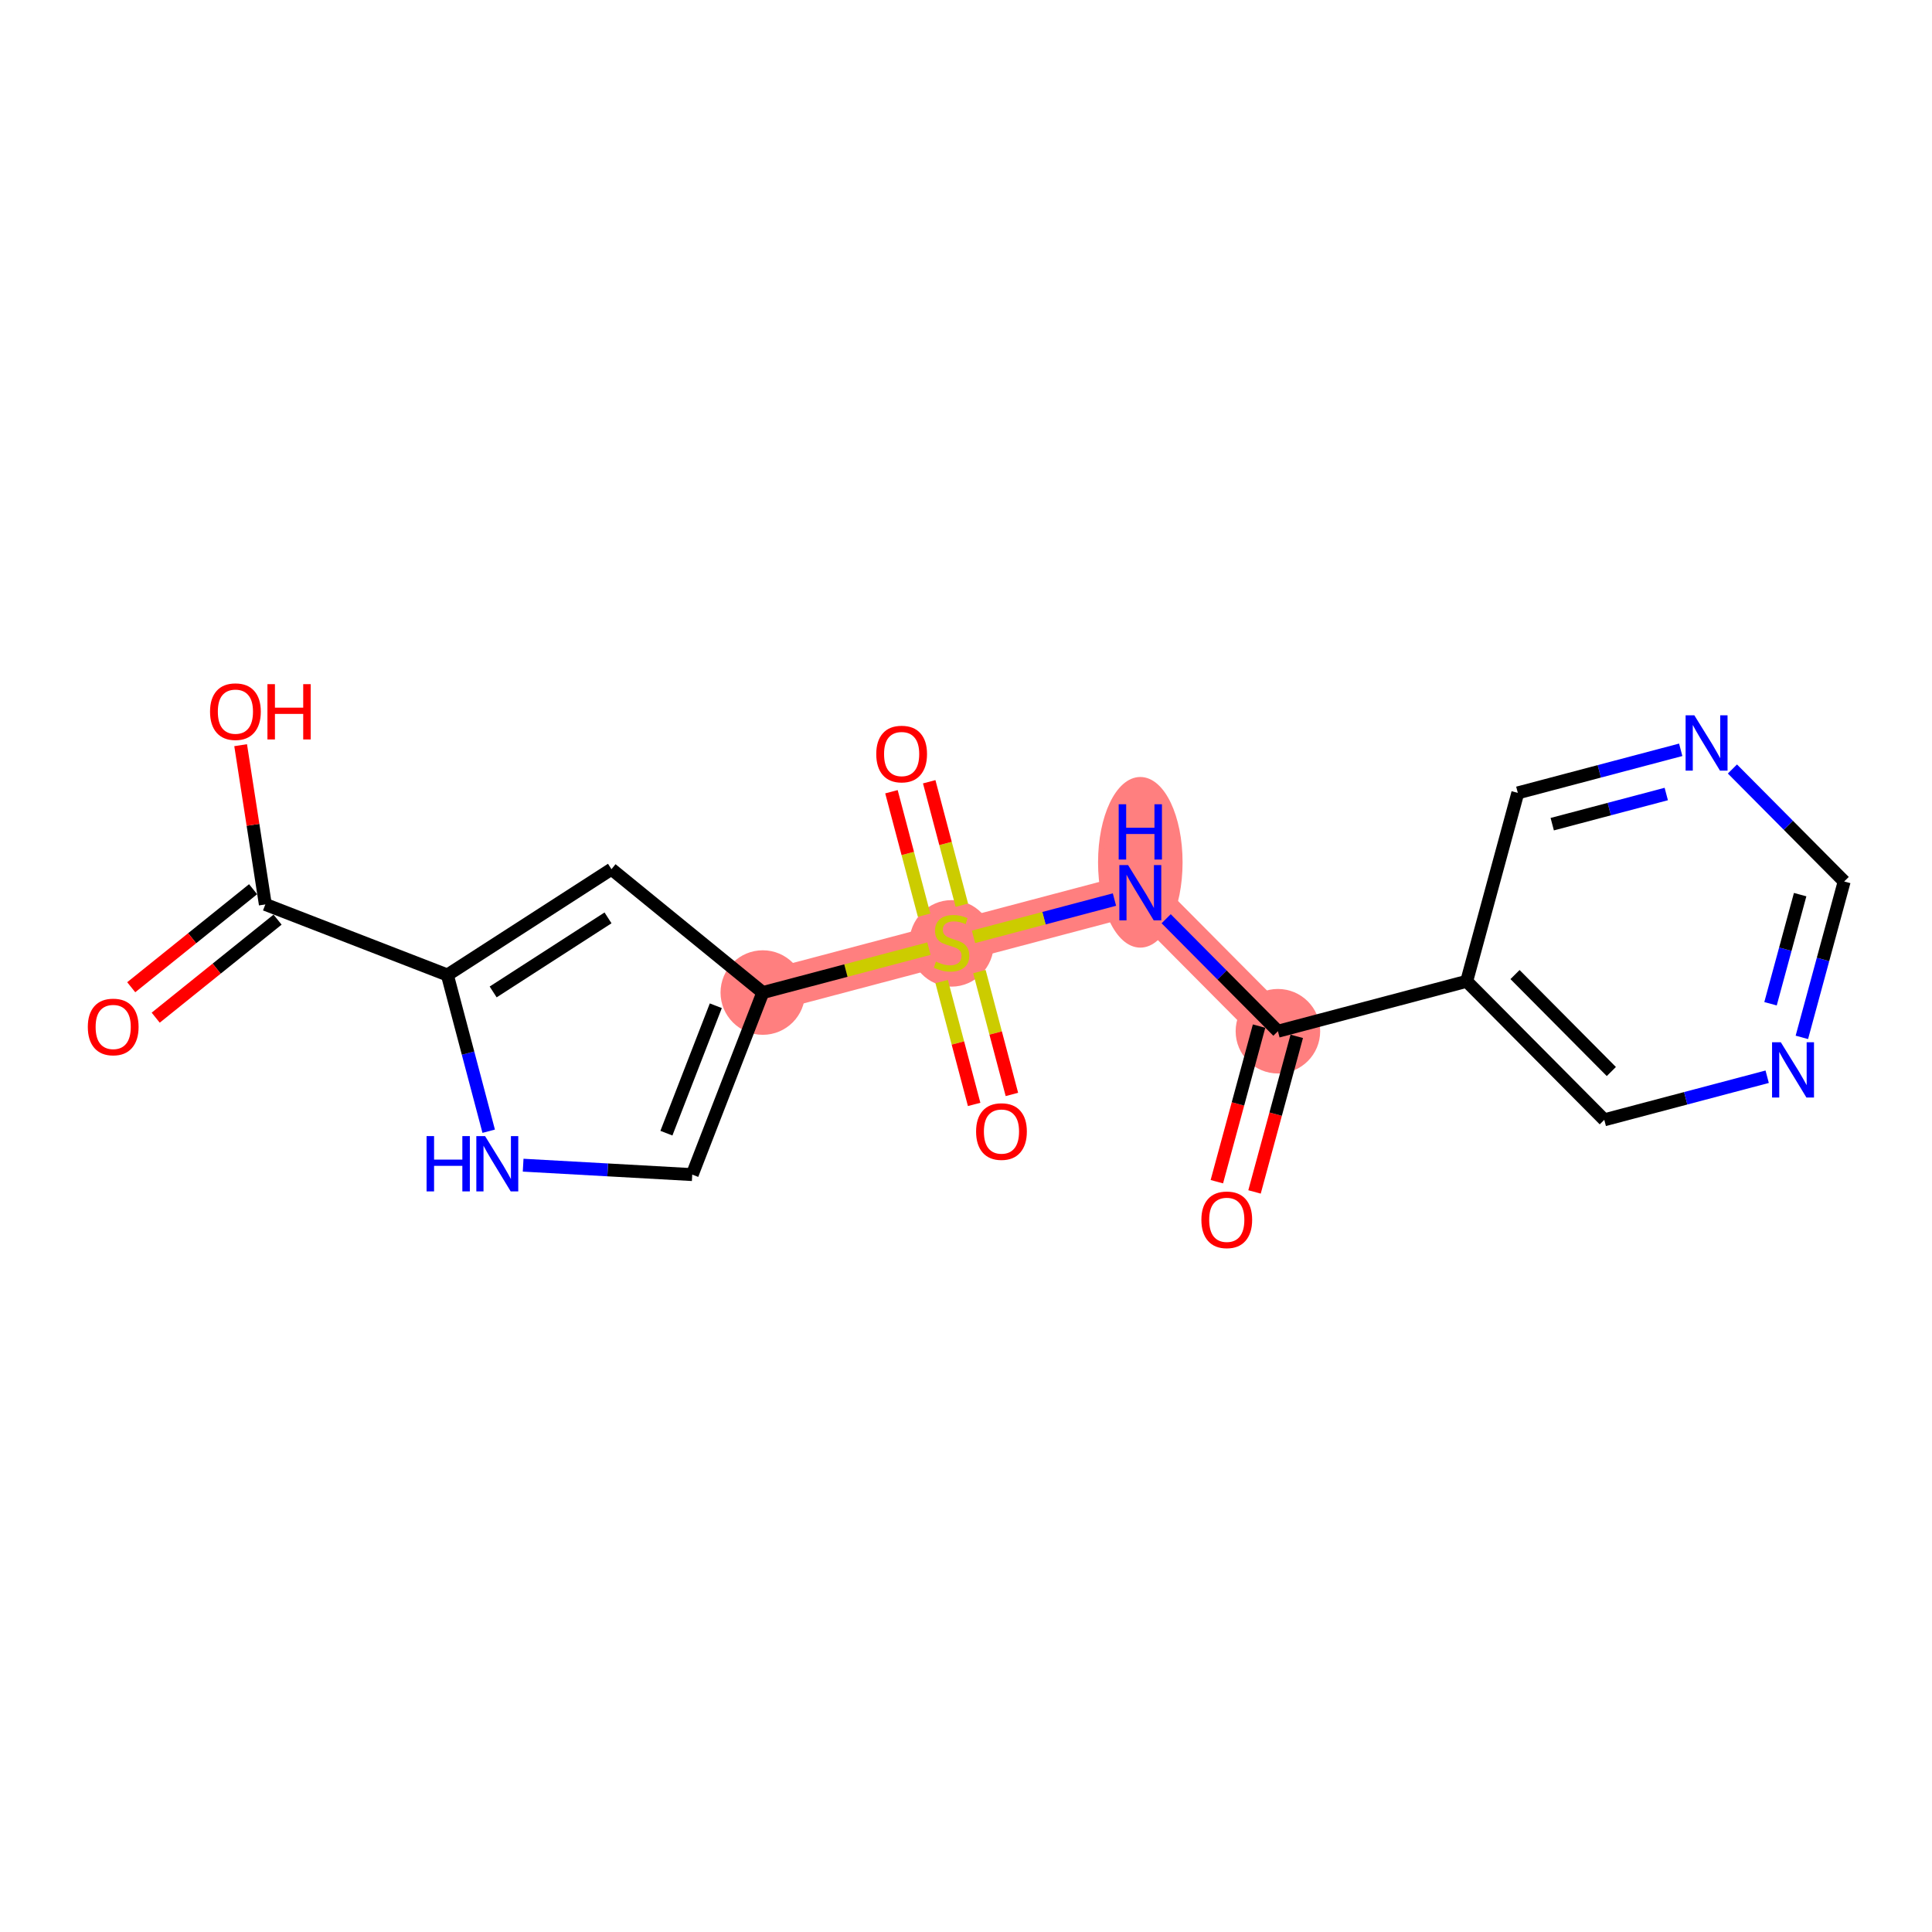 <?xml version='1.0' encoding='iso-8859-1'?>
<svg version='1.1' baseProfile='full'
              xmlns='http://www.w3.org/2000/svg'
                      xmlns:rdkit='http://www.rdkit.org/xml'
                      xmlns:xlink='http://www.w3.org/1999/xlink'
                  xml:space='preserve'
width='300px' height='300px' viewBox='0 0 300 300'>
<!-- END OF HEADER -->
<rect style='opacity:1.0;fill:#FFFFFF;stroke:none' width='300' height='300' x='0' y='0'> </rect>
<rect style='opacity:1.0;fill:#FFFFFF;stroke:none' width='300' height='300' x='0' y='0'> </rect>
<path d='M 198.434,160.128 L 177.067,138.621' style='fill:none;fill-rule:evenodd;stroke:#FF7F7F;stroke-width:6.5px;stroke-linecap:butt;stroke-linejoin:miter;stroke-opacity:1' />
<path d='M 177.067,138.621 L 147.757,146.372' style='fill:none;fill-rule:evenodd;stroke:#FF7F7F;stroke-width:6.5px;stroke-linecap:butt;stroke-linejoin:miter;stroke-opacity:1' />
<path d='M 147.757,146.372 L 118.447,154.123' style='fill:none;fill-rule:evenodd;stroke:#FF7F7F;stroke-width:6.5px;stroke-linecap:butt;stroke-linejoin:miter;stroke-opacity:1' />
<ellipse cx='198.434' cy='160.128' rx='6.063' ry='6.063'  style='fill:#FF7F7F;fill-rule:evenodd;stroke:#FF7F7F;stroke-width:1.0px;stroke-linecap:butt;stroke-linejoin:miter;stroke-opacity:1' />
<ellipse cx='177.067' cy='133.899' rx='6.063' ry='12.749'  style='fill:#FF7F7F;fill-rule:evenodd;stroke:#FF7F7F;stroke-width:1.0px;stroke-linecap:butt;stroke-linejoin:miter;stroke-opacity:1' />
<ellipse cx='147.757' cy='146.487' rx='6.063' ry='6.217'  style='fill:#FF7F7F;fill-rule:evenodd;stroke:#FF7F7F;stroke-width:1.0px;stroke-linecap:butt;stroke-linejoin:miter;stroke-opacity:1' />
<ellipse cx='118.447' cy='154.123' rx='6.063' ry='6.063'  style='fill:#FF7F7F;fill-rule:evenodd;stroke:#FF7F7F;stroke-width:1.0px;stroke-linecap:butt;stroke-linejoin:miter;stroke-opacity:1' />
<path class='bond-0 atom-0 atom-1' d='M 194.802,185.082 L 198.081,173.002' style='fill:none;fill-rule:evenodd;stroke:#FF0000;stroke-width:2.0px;stroke-linecap:butt;stroke-linejoin:miter;stroke-opacity:1' />
<path class='bond-0 atom-0 atom-1' d='M 198.081,173.002 L 201.36,160.923' style='fill:none;fill-rule:evenodd;stroke:#000000;stroke-width:2.0px;stroke-linecap:butt;stroke-linejoin:miter;stroke-opacity:1' />
<path class='bond-0 atom-0 atom-1' d='M 188.951,183.493 L 192.23,171.414' style='fill:none;fill-rule:evenodd;stroke:#FF0000;stroke-width:2.0px;stroke-linecap:butt;stroke-linejoin:miter;stroke-opacity:1' />
<path class='bond-0 atom-0 atom-1' d='M 192.23,171.414 L 195.509,159.334' style='fill:none;fill-rule:evenodd;stroke:#000000;stroke-width:2.0px;stroke-linecap:butt;stroke-linejoin:miter;stroke-opacity:1' />
<path class='bond-1 atom-1 atom-2' d='M 198.434,160.128 L 189.758,151.395' style='fill:none;fill-rule:evenodd;stroke:#000000;stroke-width:2.0px;stroke-linecap:butt;stroke-linejoin:miter;stroke-opacity:1' />
<path class='bond-1 atom-1 atom-2' d='M 189.758,151.395 L 181.081,142.661' style='fill:none;fill-rule:evenodd;stroke:#0000FF;stroke-width:2.0px;stroke-linecap:butt;stroke-linejoin:miter;stroke-opacity:1' />
<path class='bond-13 atom-1 atom-14' d='M 198.434,160.128 L 227.744,152.377' style='fill:none;fill-rule:evenodd;stroke:#000000;stroke-width:2.0px;stroke-linecap:butt;stroke-linejoin:miter;stroke-opacity:1' />
<path class='bond-2 atom-2 atom-3' d='M 173.053,139.683 L 162.108,142.577' style='fill:none;fill-rule:evenodd;stroke:#0000FF;stroke-width:2.0px;stroke-linecap:butt;stroke-linejoin:miter;stroke-opacity:1' />
<path class='bond-2 atom-2 atom-3' d='M 162.108,142.577 L 151.164,145.471' style='fill:none;fill-rule:evenodd;stroke:#CCCC00;stroke-width:2.0px;stroke-linecap:butt;stroke-linejoin:miter;stroke-opacity:1' />
<path class='bond-3 atom-3 atom-4' d='M 146.22,152.416 L 148.742,161.955' style='fill:none;fill-rule:evenodd;stroke:#CCCC00;stroke-width:2.0px;stroke-linecap:butt;stroke-linejoin:miter;stroke-opacity:1' />
<path class='bond-3 atom-3 atom-4' d='M 148.742,161.955 L 151.265,171.494' style='fill:none;fill-rule:evenodd;stroke:#FF0000;stroke-width:2.0px;stroke-linecap:butt;stroke-linejoin:miter;stroke-opacity:1' />
<path class='bond-3 atom-3 atom-4' d='M 152.082,150.866 L 154.604,160.405' style='fill:none;fill-rule:evenodd;stroke:#CCCC00;stroke-width:2.0px;stroke-linecap:butt;stroke-linejoin:miter;stroke-opacity:1' />
<path class='bond-3 atom-3 atom-4' d='M 154.604,160.405 L 157.127,169.944' style='fill:none;fill-rule:evenodd;stroke:#FF0000;stroke-width:2.0px;stroke-linecap:butt;stroke-linejoin:miter;stroke-opacity:1' />
<path class='bond-4 atom-3 atom-5' d='M 149.356,140.558 L 146.821,130.974' style='fill:none;fill-rule:evenodd;stroke:#CCCC00;stroke-width:2.0px;stroke-linecap:butt;stroke-linejoin:miter;stroke-opacity:1' />
<path class='bond-4 atom-3 atom-5' d='M 146.821,130.974 L 144.286,121.39' style='fill:none;fill-rule:evenodd;stroke:#FF0000;stroke-width:2.0px;stroke-linecap:butt;stroke-linejoin:miter;stroke-opacity:1' />
<path class='bond-4 atom-3 atom-5' d='M 143.494,142.109 L 140.959,132.524' style='fill:none;fill-rule:evenodd;stroke:#CCCC00;stroke-width:2.0px;stroke-linecap:butt;stroke-linejoin:miter;stroke-opacity:1' />
<path class='bond-4 atom-3 atom-5' d='M 140.959,132.524 L 138.424,122.94' style='fill:none;fill-rule:evenodd;stroke:#FF0000;stroke-width:2.0px;stroke-linecap:butt;stroke-linejoin:miter;stroke-opacity:1' />
<path class='bond-5 atom-3 atom-6' d='M 144.246,147.301 L 131.347,150.712' style='fill:none;fill-rule:evenodd;stroke:#CCCC00;stroke-width:2.0px;stroke-linecap:butt;stroke-linejoin:miter;stroke-opacity:1' />
<path class='bond-5 atom-3 atom-6' d='M 131.347,150.712 L 118.447,154.123' style='fill:none;fill-rule:evenodd;stroke:#000000;stroke-width:2.0px;stroke-linecap:butt;stroke-linejoin:miter;stroke-opacity:1' />
<path class='bond-6 atom-6 atom-7' d='M 118.447,154.123 L 107.49,182.391' style='fill:none;fill-rule:evenodd;stroke:#000000;stroke-width:2.0px;stroke-linecap:butt;stroke-linejoin:miter;stroke-opacity:1' />
<path class='bond-6 atom-6 atom-7' d='M 111.15,156.172 L 103.48,175.96' style='fill:none;fill-rule:evenodd;stroke:#000000;stroke-width:2.0px;stroke-linecap:butt;stroke-linejoin:miter;stroke-opacity:1' />
<path class='bond-19 atom-13 atom-6' d='M 94.949,134.967 L 118.447,154.123' style='fill:none;fill-rule:evenodd;stroke:#000000;stroke-width:2.0px;stroke-linecap:butt;stroke-linejoin:miter;stroke-opacity:1' />
<path class='bond-7 atom-7 atom-8' d='M 107.49,182.391 L 94.362,181.66' style='fill:none;fill-rule:evenodd;stroke:#000000;stroke-width:2.0px;stroke-linecap:butt;stroke-linejoin:miter;stroke-opacity:1' />
<path class='bond-7 atom-7 atom-8' d='M 94.362,181.66 L 81.234,180.929' style='fill:none;fill-rule:evenodd;stroke:#0000FF;stroke-width:2.0px;stroke-linecap:butt;stroke-linejoin:miter;stroke-opacity:1' />
<path class='bond-8 atom-8 atom-9' d='M 75.884,175.655 L 72.677,163.525' style='fill:none;fill-rule:evenodd;stroke:#0000FF;stroke-width:2.0px;stroke-linecap:butt;stroke-linejoin:miter;stroke-opacity:1' />
<path class='bond-8 atom-8 atom-9' d='M 72.677,163.525 L 69.469,151.396' style='fill:none;fill-rule:evenodd;stroke:#000000;stroke-width:2.0px;stroke-linecap:butt;stroke-linejoin:miter;stroke-opacity:1' />
<path class='bond-9 atom-9 atom-10' d='M 69.469,151.396 L 41.201,140.439' style='fill:none;fill-rule:evenodd;stroke:#000000;stroke-width:2.0px;stroke-linecap:butt;stroke-linejoin:miter;stroke-opacity:1' />
<path class='bond-12 atom-9 atom-13' d='M 69.469,151.396 L 94.949,134.967' style='fill:none;fill-rule:evenodd;stroke:#000000;stroke-width:2.0px;stroke-linecap:butt;stroke-linejoin:miter;stroke-opacity:1' />
<path class='bond-12 atom-9 atom-13' d='M 76.577,154.028 L 94.413,142.527' style='fill:none;fill-rule:evenodd;stroke:#000000;stroke-width:2.0px;stroke-linecap:butt;stroke-linejoin:miter;stroke-opacity:1' />
<path class='bond-10 atom-10 atom-11' d='M 39.3,138.077 L 29.838,145.688' style='fill:none;fill-rule:evenodd;stroke:#000000;stroke-width:2.0px;stroke-linecap:butt;stroke-linejoin:miter;stroke-opacity:1' />
<path class='bond-10 atom-10 atom-11' d='M 29.838,145.688 L 20.377,153.299' style='fill:none;fill-rule:evenodd;stroke:#FF0000;stroke-width:2.0px;stroke-linecap:butt;stroke-linejoin:miter;stroke-opacity:1' />
<path class='bond-10 atom-10 atom-11' d='M 43.101,142.801 L 33.639,150.412' style='fill:none;fill-rule:evenodd;stroke:#000000;stroke-width:2.0px;stroke-linecap:butt;stroke-linejoin:miter;stroke-opacity:1' />
<path class='bond-10 atom-10 atom-11' d='M 33.639,150.412 L 24.177,158.024' style='fill:none;fill-rule:evenodd;stroke:#FF0000;stroke-width:2.0px;stroke-linecap:butt;stroke-linejoin:miter;stroke-opacity:1' />
<path class='bond-11 atom-10 atom-12' d='M 41.201,140.439 L 39.284,128.076' style='fill:none;fill-rule:evenodd;stroke:#000000;stroke-width:2.0px;stroke-linecap:butt;stroke-linejoin:miter;stroke-opacity:1' />
<path class='bond-11 atom-10 atom-12' d='M 39.284,128.076 L 37.367,115.712' style='fill:none;fill-rule:evenodd;stroke:#FF0000;stroke-width:2.0px;stroke-linecap:butt;stroke-linejoin:miter;stroke-opacity:1' />
<path class='bond-14 atom-14 atom-15' d='M 227.744,152.377 L 249.112,173.885' style='fill:none;fill-rule:evenodd;stroke:#000000;stroke-width:2.0px;stroke-linecap:butt;stroke-linejoin:miter;stroke-opacity:1' />
<path class='bond-14 atom-14 atom-15' d='M 235.251,151.33 L 250.208,166.385' style='fill:none;fill-rule:evenodd;stroke:#000000;stroke-width:2.0px;stroke-linecap:butt;stroke-linejoin:miter;stroke-opacity:1' />
<path class='bond-20 atom-19 atom-14' d='M 235.686,123.119 L 227.744,152.377' style='fill:none;fill-rule:evenodd;stroke:#000000;stroke-width:2.0px;stroke-linecap:butt;stroke-linejoin:miter;stroke-opacity:1' />
<path class='bond-15 atom-15 atom-16' d='M 249.112,173.885 L 261.76,170.54' style='fill:none;fill-rule:evenodd;stroke:#000000;stroke-width:2.0px;stroke-linecap:butt;stroke-linejoin:miter;stroke-opacity:1' />
<path class='bond-15 atom-15 atom-16' d='M 261.76,170.54 L 274.407,167.195' style='fill:none;fill-rule:evenodd;stroke:#0000FF;stroke-width:2.0px;stroke-linecap:butt;stroke-linejoin:miter;stroke-opacity:1' />
<path class='bond-16 atom-16 atom-17' d='M 279.792,161.083 L 283.078,148.979' style='fill:none;fill-rule:evenodd;stroke:#0000FF;stroke-width:2.0px;stroke-linecap:butt;stroke-linejoin:miter;stroke-opacity:1' />
<path class='bond-16 atom-16 atom-17' d='M 283.078,148.979 L 286.364,136.875' style='fill:none;fill-rule:evenodd;stroke:#000000;stroke-width:2.0px;stroke-linecap:butt;stroke-linejoin:miter;stroke-opacity:1' />
<path class='bond-16 atom-16 atom-17' d='M 274.926,155.863 L 277.226,147.391' style='fill:none;fill-rule:evenodd;stroke:#0000FF;stroke-width:2.0px;stroke-linecap:butt;stroke-linejoin:miter;stroke-opacity:1' />
<path class='bond-16 atom-16 atom-17' d='M 277.226,147.391 L 279.526,138.918' style='fill:none;fill-rule:evenodd;stroke:#000000;stroke-width:2.0px;stroke-linecap:butt;stroke-linejoin:miter;stroke-opacity:1' />
<path class='bond-17 atom-17 atom-18' d='M 286.364,136.875 L 277.687,128.142' style='fill:none;fill-rule:evenodd;stroke:#000000;stroke-width:2.0px;stroke-linecap:butt;stroke-linejoin:miter;stroke-opacity:1' />
<path class='bond-17 atom-17 atom-18' d='M 277.687,128.142 L 269.01,119.408' style='fill:none;fill-rule:evenodd;stroke:#0000FF;stroke-width:2.0px;stroke-linecap:butt;stroke-linejoin:miter;stroke-opacity:1' />
<path class='bond-18 atom-18 atom-19' d='M 260.982,116.429 L 248.334,119.774' style='fill:none;fill-rule:evenodd;stroke:#0000FF;stroke-width:2.0px;stroke-linecap:butt;stroke-linejoin:miter;stroke-opacity:1' />
<path class='bond-18 atom-18 atom-19' d='M 248.334,119.774 L 235.686,123.119' style='fill:none;fill-rule:evenodd;stroke:#000000;stroke-width:2.0px;stroke-linecap:butt;stroke-linejoin:miter;stroke-opacity:1' />
<path class='bond-18 atom-18 atom-19' d='M 258.738,123.295 L 249.884,125.636' style='fill:none;fill-rule:evenodd;stroke:#0000FF;stroke-width:2.0px;stroke-linecap:butt;stroke-linejoin:miter;stroke-opacity:1' />
<path class='bond-18 atom-18 atom-19' d='M 249.884,125.636 L 241.031,127.977' style='fill:none;fill-rule:evenodd;stroke:#000000;stroke-width:2.0px;stroke-linecap:butt;stroke-linejoin:miter;stroke-opacity:1' />
<path  class='atom-0' d='M 186.551 189.411
Q 186.551 187.35, 187.57 186.198
Q 188.588 185.046, 190.492 185.046
Q 192.396 185.046, 193.415 186.198
Q 194.433 187.35, 194.433 189.411
Q 194.433 191.497, 193.403 192.686
Q 192.372 193.862, 190.492 193.862
Q 188.6 193.862, 187.57 192.686
Q 186.551 191.509, 186.551 189.411
M 190.492 192.892
Q 191.802 192.892, 192.505 192.019
Q 193.221 191.133, 193.221 189.411
Q 193.221 187.726, 192.505 186.877
Q 191.802 186.016, 190.492 186.016
Q 189.182 186.016, 188.467 186.865
Q 187.764 187.713, 187.764 189.411
Q 187.764 191.145, 188.467 192.019
Q 189.182 192.892, 190.492 192.892
' fill='#FF0000'/>
<path  class='atom-2' d='M 175.169 134.328
L 177.982 138.876
Q 178.261 139.324, 178.71 140.137
Q 179.159 140.949, 179.183 140.998
L 179.183 134.328
L 180.323 134.328
L 180.323 142.914
L 179.147 142.914
L 176.127 137.942
Q 175.775 137.36, 175.399 136.693
Q 175.036 136.026, 174.926 135.82
L 174.926 142.914
L 173.811 142.914
L 173.811 134.328
L 175.169 134.328
' fill='#0000FF'/>
<path  class='atom-2' d='M 173.708 124.884
L 174.872 124.884
L 174.872 128.534
L 179.262 128.534
L 179.262 124.884
L 180.426 124.884
L 180.426 133.47
L 179.262 133.47
L 179.262 129.504
L 174.872 129.504
L 174.872 133.47
L 173.708 133.47
L 173.708 124.884
' fill='#0000FF'/>
<path  class='atom-3' d='M 145.332 149.319
Q 145.429 149.355, 145.829 149.525
Q 146.229 149.695, 146.666 149.804
Q 147.114 149.901, 147.551 149.901
Q 148.363 149.901, 148.836 149.513
Q 149.309 149.113, 149.309 148.422
Q 149.309 147.949, 149.067 147.658
Q 148.836 147.367, 148.473 147.209
Q 148.109 147.051, 147.502 146.869
Q 146.738 146.639, 146.278 146.421
Q 145.829 146.202, 145.502 145.742
Q 145.186 145.281, 145.186 144.505
Q 145.186 143.425, 145.914 142.758
Q 146.654 142.091, 148.109 142.091
Q 149.103 142.091, 150.231 142.564
L 149.952 143.498
Q 148.921 143.074, 148.145 143.074
Q 147.308 143.074, 146.848 143.425
Q 146.387 143.765, 146.399 144.359
Q 146.399 144.82, 146.629 145.099
Q 146.872 145.378, 147.211 145.535
Q 147.563 145.693, 148.145 145.875
Q 148.921 146.117, 149.382 146.36
Q 149.843 146.603, 150.17 147.1
Q 150.51 147.585, 150.51 148.422
Q 150.51 149.61, 149.71 150.253
Q 148.921 150.883, 147.599 150.883
Q 146.836 150.883, 146.253 150.714
Q 145.683 150.556, 145.004 150.277
L 145.332 149.319
' fill='#CCCC00'/>
<path  class='atom-4' d='M 151.567 175.706
Q 151.567 173.645, 152.586 172.492
Q 153.604 171.34, 155.508 171.34
Q 157.412 171.34, 158.431 172.492
Q 159.449 173.645, 159.449 175.706
Q 159.449 177.792, 158.419 178.98
Q 157.388 180.157, 155.508 180.157
Q 153.616 180.157, 152.586 178.98
Q 151.567 177.804, 151.567 175.706
M 155.508 179.187
Q 156.818 179.187, 157.521 178.313
Q 158.237 177.428, 158.237 175.706
Q 158.237 174.02, 157.521 173.172
Q 156.818 172.311, 155.508 172.311
Q 154.199 172.311, 153.483 173.159
Q 152.78 174.008, 152.78 175.706
Q 152.78 177.44, 153.483 178.313
Q 154.199 179.187, 155.508 179.187
' fill='#FF0000'/>
<path  class='atom-5' d='M 136.065 117.087
Q 136.065 115.025, 137.083 113.873
Q 138.102 112.721, 140.006 112.721
Q 141.91 112.721, 142.929 113.873
Q 143.947 115.025, 143.947 117.087
Q 143.947 119.172, 142.917 120.361
Q 141.886 121.537, 140.006 121.537
Q 138.114 121.537, 137.083 120.361
Q 136.065 119.185, 136.065 117.087
M 140.006 120.567
Q 141.316 120.567, 142.019 119.694
Q 142.735 118.809, 142.735 117.087
Q 142.735 115.401, 142.019 114.552
Q 141.316 113.691, 140.006 113.691
Q 138.696 113.691, 137.981 114.54
Q 137.278 115.389, 137.278 117.087
Q 137.278 118.821, 137.981 119.694
Q 138.696 120.567, 140.006 120.567
' fill='#FF0000'/>
<path  class='atom-8' d='M 66.239 176.413
L 67.403 176.413
L 67.403 180.063
L 71.793 180.063
L 71.793 176.413
L 72.957 176.413
L 72.957 184.999
L 71.793 184.999
L 71.793 181.033
L 67.403 181.033
L 67.403 184.999
L 66.239 184.999
L 66.239 176.413
' fill='#0000FF'/>
<path  class='atom-8' d='M 75.322 176.413
L 78.135 180.96
Q 78.414 181.409, 78.863 182.222
Q 79.312 183.034, 79.336 183.083
L 79.336 176.413
L 80.476 176.413
L 80.476 184.999
L 79.3 184.999
L 76.28 180.027
Q 75.928 179.445, 75.552 178.778
Q 75.189 178.111, 75.079 177.904
L 75.079 184.999
L 73.964 184.999
L 73.964 176.413
L 75.322 176.413
' fill='#0000FF'/>
<path  class='atom-11' d='M 13.636 159.466
Q 13.636 157.404, 14.655 156.252
Q 15.674 155.1, 17.578 155.1
Q 19.482 155.1, 20.5 156.252
Q 21.519 157.404, 21.519 159.466
Q 21.519 161.551, 20.488 162.74
Q 19.457 163.916, 17.578 163.916
Q 15.686 163.916, 14.655 162.74
Q 13.636 161.564, 13.636 159.466
M 17.578 162.946
Q 18.887 162.946, 19.591 162.073
Q 20.306 161.188, 20.306 159.466
Q 20.306 157.78, 19.591 156.931
Q 18.887 156.07, 17.578 156.07
Q 16.268 156.07, 15.552 156.919
Q 14.849 157.768, 14.849 159.466
Q 14.849 161.2, 15.552 162.073
Q 16.268 162.946, 17.578 162.946
' fill='#FF0000'/>
<path  class='atom-12' d='M 32.615 110.504
Q 32.615 108.442, 33.633 107.29
Q 34.652 106.138, 36.556 106.138
Q 38.46 106.138, 39.478 107.29
Q 40.497 108.442, 40.497 110.504
Q 40.497 112.59, 39.466 113.778
Q 38.435 114.954, 36.556 114.954
Q 34.664 114.954, 33.633 113.778
Q 32.615 112.602, 32.615 110.504
M 36.556 113.984
Q 37.865 113.984, 38.569 113.111
Q 39.284 112.226, 39.284 110.504
Q 39.284 108.818, 38.569 107.969
Q 37.865 107.108, 36.556 107.108
Q 35.246 107.108, 34.531 107.957
Q 33.827 108.806, 33.827 110.504
Q 33.827 112.238, 34.531 113.111
Q 35.246 113.984, 36.556 113.984
' fill='#FF0000'/>
<path  class='atom-12' d='M 41.528 106.235
L 42.692 106.235
L 42.692 109.885
L 47.082 109.885
L 47.082 106.235
L 48.246 106.235
L 48.246 114.821
L 47.082 114.821
L 47.082 110.856
L 42.692 110.856
L 42.692 114.821
L 41.528 114.821
L 41.528 106.235
' fill='#FF0000'/>
<path  class='atom-16' d='M 276.524 161.841
L 279.337 166.388
Q 279.616 166.837, 280.065 167.65
Q 280.513 168.462, 280.538 168.511
L 280.538 161.841
L 281.677 161.841
L 281.677 170.427
L 280.501 170.427
L 277.482 165.455
Q 277.13 164.873, 276.754 164.206
Q 276.39 163.539, 276.281 163.332
L 276.281 170.427
L 275.165 170.427
L 275.165 161.841
L 276.524 161.841
' fill='#0000FF'/>
<path  class='atom-18' d='M 263.098 111.075
L 265.912 115.622
Q 266.191 116.071, 266.639 116.884
Q 267.088 117.696, 267.112 117.745
L 267.112 111.075
L 268.252 111.075
L 268.252 119.661
L 267.076 119.661
L 264.056 114.689
Q 263.705 114.107, 263.329 113.44
Q 262.965 112.773, 262.856 112.566
L 262.856 119.661
L 261.74 119.661
L 261.74 111.075
L 263.098 111.075
' fill='#0000FF'/>
</svg>
